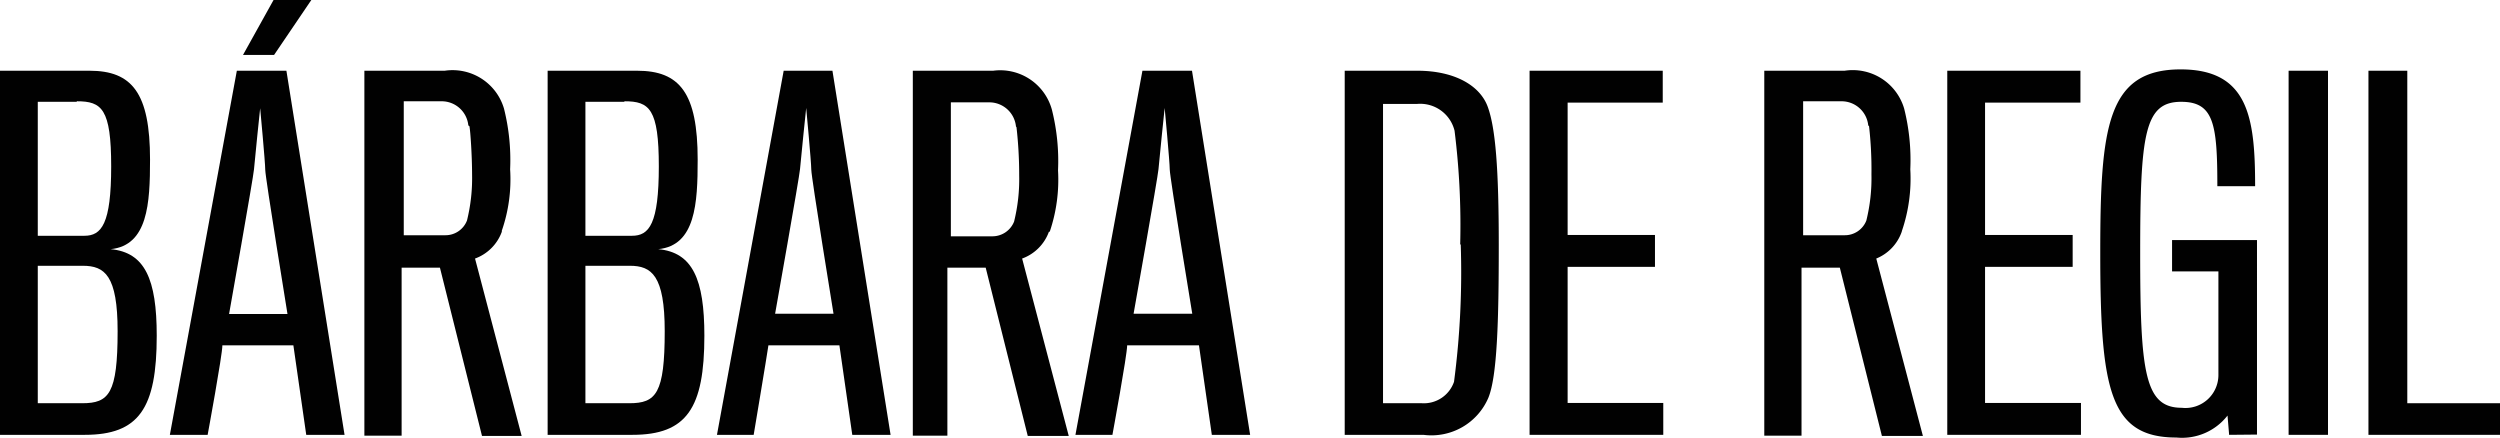 <svg id="Layer_1" data-name="Layer 1" xmlns="http://www.w3.org/2000/svg" viewBox="0 0 93.31 16.33"><defs><style>.cls-1{fill:#010101;}</style></defs><title>barbara_regil_retos</title><path class="cls-1" d="M71.93,119.18V105.59h3.34c1.59,0,2.26.83,2.26,3.32,0,1.63-.08,3.2-1.47,3.34,1.28.12,1.72,1.12,1.72,3.23,0,2.71-.66,3.7-2.69,3.7Zm2.86-12.43H73.34v5h1.74c.64,0,1-.44,1-2.59s-.35-2.43-1.28-2.43m.21,6.14H73.34V118H75c1,0,1.32-.36,1.32-2.69,0-2.08-.48-2.44-1.3-2.44" transform="translate(-71.93 -102.95)"/><path class="cls-1" d="M79.68,119.18H78.27l2.5-13.59h1.85l2.17,13.59H83.36l-.48-3.34H80.23c0,.36-.55,3.34-.55,3.34m2.15-9.89c0-.27-.19-2.3-.19-2.3s-.21,2-.23,2.28-.93,5.4-.93,5.4h2.18s-.83-5.11-.83-5.38m.31-6.34h1.41L82.16,105H81Z" transform="translate(-71.93 -102.95)"/><path class="cls-1" d="M90.66,111.6a1.67,1.67,0,0,1-1,1l1.74,6.62H89.92l-1.57-6.28-1.43,0v6.27H85.53V105.59h3A2,2,0,0,1,90.74,107a7.87,7.87,0,0,1,.23,2.27,5.86,5.86,0,0,1-.31,2.29m-1.25-3.93a1,1,0,0,0-1-.9H87v5s1.41,0,1.55,0a.86.86,0,0,0,.81-.55,6.59,6.59,0,0,0,.19-1.72c0-.65-.06-1.62-.1-1.8" transform="translate(-71.93 -102.95)"/><path class="cls-1" d="M92.37,119.18V105.59h3.34c1.59,0,2.26.83,2.26,3.32,0,1.63-.08,3.2-1.47,3.34,1.28.12,1.72,1.12,1.72,3.23,0,2.71-.66,3.7-2.69,3.7Zm2.86-12.43H93.78v5h1.74c.64,0,1-.44,1-2.59s-.35-2.43-1.28-2.43m.21,6.14H93.78V118h1.64c1,0,1.32-.36,1.32-2.69,0-2.08-.49-2.44-1.3-2.44" transform="translate(-71.93 -102.95)"/><path class="cls-1" d="M100.1,119.18H98.69l2.49-13.59H103l2.17,13.59h-1.43l-.48-3.34h-2.65c-.05.36-.55,3.34-.55,3.34m2.15-9.9c0-.27-.19-2.3-.19-2.3s-.21,2-.23,2.28-.93,5.4-.93,5.4h2.18s-.83-5.1-.83-5.38" transform="translate(-71.93 -102.95)"/><path class="cls-1" d="M111.08,111.6a1.67,1.67,0,0,1-1,1l1.74,6.62h-1.53l-1.57-6.28-1.43,0v6.27H106V105.59h3a2,2,0,0,1,2.19,1.45,7.87,7.87,0,0,1,.23,2.27,6.05,6.05,0,0,1-.31,2.29m-1.26-3.93a1,1,0,0,0-1-.9h-1.43v5s1.41,0,1.55,0a.87.87,0,0,0,.81-.55,6.59,6.59,0,0,0,.19-1.72,15.81,15.81,0,0,0-.1-1.8" transform="translate(-71.93 -102.95)"/><path class="cls-1" d="M113.48,119.18h-1.41l2.5-13.59h1.85l2.17,13.59h-1.43l-.48-3.34H114c0,.36-.55,3.34-.55,3.34m2.14-9.9c0-.27-.19-2.3-.19-2.3s-.21,2-.23,2.28-.93,5.4-.93,5.4h2.19s-.84-5.1-.84-5.38" transform="translate(-71.93 -102.95)"/><path class="cls-1" d="M125.06,119.18h-2.94V105.59h2.71c1.39,0,2.34.55,2.63,1.35s.41,2.32.41,5.16-.06,4.9-.39,5.7a2.31,2.31,0,0,1-2.42,1.38m1.37-7.09a28.43,28.43,0,0,0-.21-4.26,1.32,1.32,0,0,0-1.41-1h-1.26V118H125a1.19,1.19,0,0,0,1.2-.8,31.33,31.33,0,0,0,.25-5.14" transform="translate(-71.93 -102.95)"/><polygon class="cls-1" points="57.09 16.23 57.09 2.64 62.06 2.64 62.06 3.83 58.51 3.83 58.51 8.77 61.77 8.77 61.77 9.96 58.51 9.96 58.51 15.04 62.08 15.04 62.08 16.23 57.09 16.23"/><path class="cls-1" d="M142.91,111.6a1.67,1.67,0,0,1-.95,1l1.74,6.62h-1.53l-1.57-6.28-1.43,0v6.27h-1.39V105.59h3A2,2,0,0,1,143,107a7.87,7.87,0,0,1,.23,2.27,6.05,6.05,0,0,1-.31,2.29m-1.26-3.93a1,1,0,0,0-1-.9h-1.43v5s1.41,0,1.55,0a.86.86,0,0,0,.81-.55,6.59,6.59,0,0,0,.19-1.72,14.21,14.21,0,0,0-.09-1.8" transform="translate(-71.93 -102.95)"/><polygon class="cls-1" points="72.68 16.23 72.68 2.64 77.65 2.64 77.65 3.83 74.09 3.83 74.09 8.77 77.36 8.77 77.36 9.96 74.09 9.96 74.09 15.04 77.67 15.04 77.67 16.23 72.68 16.23"/><path class="cls-1" d="M155.13,119.18l-.06-.72a2.15,2.15,0,0,1-1.91.82c-2.49,0-2.84-1.79-2.84-6.9,0-4.68.25-6.84,3-6.84,2.53,0,2.78,1.8,2.78,4.36h-1.41c0-2.32-.13-3.15-1.35-3.15-1.37,0-1.53,1.19-1.53,5.65s.17,5.77,1.55,5.77a1.23,1.23,0,0,0,1.37-1.21c0-.37,0-3.85,0-3.88H153v-1.17h3.17V116c0,1.58,0,3.17,0,3.17Z" transform="translate(-71.93 -102.95)"/><rect class="cls-1" x="85.42" y="2.64" width="1.47" height="13.59"/><polygon class="cls-1" points="88.4 16.23 88.4 2.64 89.85 2.64 89.85 15.05 93.31 15.05 93.31 16.23 88.4 16.23"/></svg>